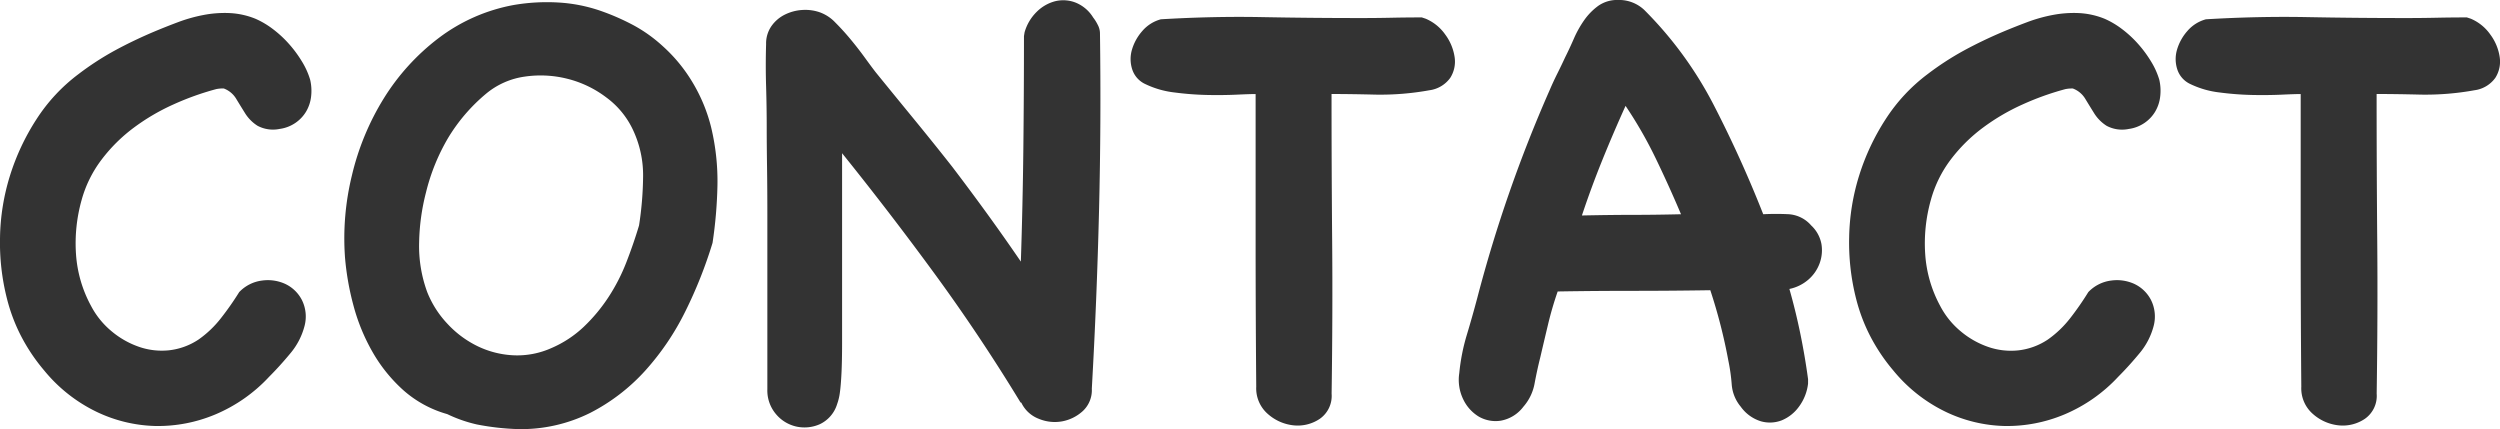 <svg xmlns="http://www.w3.org/2000/svg" width="221.773" height="38.066" viewBox="0 0 221.773 38.066"><defs><style>.a{fill:#333;}</style></defs><path class="a" d="M23.039-9.724a3.381,3.381,0,0,1,2.017-1.022,3.715,3.715,0,0,1,2.072.3,3.184,3.184,0,0,1,1.464,1.409A3.278,3.278,0,0,1,28.84-6.74a6.168,6.168,0,0,1-1.271,2.459Q26.63-3.149,25.691-2.21a13.833,13.833,0,0,1-4.779,3.343,13.132,13.132,0,0,1-5.3,1.022A12.781,12.781,0,0,1,10.359.884,13.666,13.666,0,0,1,5.746-2.762,16.272,16.272,0,0,1,3.7-5.8a15.483,15.483,0,0,1-1.271-3.37,20.19,20.19,0,0,1-.608-5.414,19.527,19.527,0,0,1,.884-5.47,20.321,20.321,0,0,1,2.348-5,15.465,15.465,0,0,1,3.729-4.006,25.371,25.371,0,0,1,3.232-2.1q1.63-.884,3.453-1.657,1.05-.442,2.155-.856a13.786,13.786,0,0,1,2.265-.635,9.855,9.855,0,0,1,2.32-.166,6.951,6.951,0,0,1,2.265.5,7.544,7.544,0,0,1,1.547.912,9.736,9.736,0,0,1,1.436,1.326,10.5,10.5,0,0,1,1.16,1.575,6.732,6.732,0,0,1,.718,1.6A4.336,4.336,0,0,1,29.42-27.1a3.356,3.356,0,0,1-.442,1.354,3.2,3.2,0,0,1-.967,1.022,3.225,3.225,0,0,1-1.381.525,2.917,2.917,0,0,1-1.961-.276,3.516,3.516,0,0,1-1.1-1.1q-.414-.663-.8-1.3a2.163,2.163,0,0,0-1.1-.912,2.945,2.945,0,0,0-.663.055,24.6,24.6,0,0,0-3.785,1.354,18.738,18.738,0,0,0-3.536,2.072,14.227,14.227,0,0,0-2.845,2.818A10.559,10.559,0,0,0,9.061-17.9a14.17,14.17,0,0,0-.5,4.807A11.168,11.168,0,0,0,9.89-8.508,7.321,7.321,0,0,0,11.657-6.3,7.7,7.7,0,0,0,14.088-4.89a6.174,6.174,0,0,0,2.707.331,5.884,5.884,0,0,0,2.652-.967,9.255,9.255,0,0,0,1.989-1.906A25.805,25.805,0,0,0,23.039-9.724Zm41.989-4.365a39.392,39.392,0,0,1-2.4,6.05,23.083,23.083,0,0,1-3.564,5.276A17.088,17.088,0,0,1,54.171.994,13.742,13.742,0,0,1,47.79,2.431a22.417,22.417,0,0,1-3.674-.414A12.32,12.32,0,0,1,41.492,1.1a9.9,9.9,0,0,1-3.9-2.127,13.612,13.612,0,0,1-2.735-3.4,17.127,17.127,0,0,1-1.685-4.116,24.015,24.015,0,0,1-.746-4.227,23.484,23.484,0,0,1,.608-7.293,23.012,23.012,0,0,1,2.818-6.823,19.842,19.842,0,0,1,4.862-5.359A15.7,15.7,0,0,1,47.4-35.193a17.422,17.422,0,0,1,3.923-.221,13.874,13.874,0,0,1,3.867.773,20.5,20.5,0,0,1,2.873,1.271,12.96,12.96,0,0,1,2.541,1.823,13.862,13.862,0,0,1,2.707,3.315,14.434,14.434,0,0,1,1.6,3.923,20.518,20.518,0,0,1,.552,5.138A39.45,39.45,0,0,1,65.028-14.088ZM50.718-4.751a9.79,9.79,0,0,0,2.9-1.906A14.885,14.885,0,0,0,55.8-9.282a16.609,16.609,0,0,0,1.575-3.066q.635-1.63,1.133-3.287a30,30,0,0,0,.359-4.309,9.432,9.432,0,0,0-.912-4.2,7.534,7.534,0,0,0-2.348-2.845,9.514,9.514,0,0,0-3.453-1.657,9.714,9.714,0,0,0-3.785-.193,6.835,6.835,0,0,0-3.4,1.492,15.573,15.573,0,0,0-3.4,3.95,17.871,17.871,0,0,0-1.961,4.834,19.1,19.1,0,0,0-.608,4.42,11.853,11.853,0,0,0,.718,4.42,8.832,8.832,0,0,0,1.8,2.818A8.989,8.989,0,0,0,44.2-4.917a8.173,8.173,0,0,0,3.177.8A7.4,7.4,0,0,0,50.718-4.751ZM92.707-32.762a4.117,4.117,0,0,1,1.077-1.823,3.6,3.6,0,0,1,1.63-.939,3.011,3.011,0,0,1,1.8.111,3.249,3.249,0,0,1,1.575,1.326,3.728,3.728,0,0,1,.414.663,1.619,1.619,0,0,1,.193.718q.11,7.9-.083,15.773T98.674-1.16a2.534,2.534,0,0,1-.8,1.989,3.727,3.727,0,0,1-1.823.912,3.683,3.683,0,0,1-2.072-.221A2.833,2.833,0,0,1,92.431.11.159.159,0,0,1,92.376,0V.11Q88.785-5.8,84.807-11.243t-8.287-10.8V-5.3q0,1.713-.055,2.79T76.326-.829a4.89,4.89,0,0,1-.249,1.05,2.9,2.9,0,0,1-1.519,1.768,3.361,3.361,0,0,1-2.072.221,3.287,3.287,0,0,1-1.823-1.1A3.235,3.235,0,0,1,69.89-1.1V-16.519q0-2.32-.028-4.337t-.028-3.4q0-1.878-.055-3.729t0-3.729a2.7,2.7,0,0,1,.47-1.6,3.177,3.177,0,0,1,1.188-1.022,4.021,4.021,0,0,1,1.547-.414,3.936,3.936,0,0,1,1.6.221,3.58,3.58,0,0,1,1.354.912q.691.691,1.354,1.492t1.243,1.6q.58.8.967,1.3,1.436,1.768,3.315,4.061T86.3-20.829q1.6,2.1,3.122,4.2t2.956,4.2q.166-5.028.221-10t.055-10Zm35.58-1.215a4.033,4.033,0,0,1,1.74,1.409,4.43,4.43,0,0,1,.829,1.989,2.682,2.682,0,0,1-.387,1.851,2.714,2.714,0,0,1-1.851,1.1,24.426,24.426,0,0,1-4.779.387q-2.238-.055-3.9-.055,0,6.63.055,13.039T119.945-.718a2.48,2.48,0,0,1-1.05,2.238,3.5,3.5,0,0,1-2.293.58,4.066,4.066,0,0,1-2.293-.994,3.008,3.008,0,0,1-1.05-2.431q-.055-6.519-.055-12.983V-27.293q-.5,0-1.685.055t-2.6.028a26.629,26.629,0,0,1-2.9-.221,8.112,8.112,0,0,1-2.6-.746,2.168,2.168,0,0,1-1.16-1.3,2.949,2.949,0,0,1-.028-1.74,4.346,4.346,0,0,1,.912-1.657,3.3,3.3,0,0,1,1.657-1.05q4.641-.276,8.978-.193t8.812.083q1.326,0,2.652-.028t2.707-.028ZM162.21-1.6A4.254,4.254,0,0,1,161.381.47a3.552,3.552,0,0,1-1.519,1.188,2.921,2.921,0,0,1-1.823.083,3.433,3.433,0,0,1-1.8-1.3,3.476,3.476,0,0,1-.8-1.961,16.433,16.433,0,0,0-.3-2.127,47.2,47.2,0,0,0-1.6-6.243q-3.425.055-6.8.055T140-9.779q-.5,1.436-.856,2.928t-.691,2.928q-.276,1.1-.5,2.293a4.273,4.273,0,0,1-.994,2.072,3.225,3.225,0,0,1-2.017,1.243,2.99,2.99,0,0,1-1.934-.359A3.593,3.593,0,0,1,131.63-.193a3.957,3.957,0,0,1-.359-2.348,17.6,17.6,0,0,1,.663-3.37q.5-1.657.939-3.315a122.124,122.124,0,0,1,6.409-18.4q.331-.773.691-1.492t.691-1.436q.387-.773.773-1.657a9.3,9.3,0,0,1,.912-1.63,5.433,5.433,0,0,1,1.243-1.271,2.915,2.915,0,0,1,1.768-.525,3.257,3.257,0,0,1,2.32.884,33.785,33.785,0,0,1,6.188,8.481,105.185,105.185,0,0,1,4.365,9.641q1.16-.055,2.265,0a2.886,2.886,0,0,1,1.989.994,3,3,0,0,1,.912,1.657,3.38,3.38,0,0,1-.166,1.713,3.494,3.494,0,0,1-.994,1.436,3.722,3.722,0,0,1-1.685.829q.552,1.934.967,3.95t.691,4.061ZM150.939-16.63q-1.05-2.486-2.238-4.945a37.452,37.452,0,0,0-2.68-4.669q-1.1,2.431-2.072,4.834t-1.8,4.89q2.6-.055,4.558-.055T150.939-16.63Zm36.133,6.906a3.381,3.381,0,0,1,2.017-1.022,3.715,3.715,0,0,1,2.072.3,3.184,3.184,0,0,1,1.464,1.409,3.278,3.278,0,0,1,.249,2.293A6.168,6.168,0,0,1,191.6-4.282q-.939,1.133-1.878,2.072a13.833,13.833,0,0,1-4.779,3.343,13.132,13.132,0,0,1-5.3,1.022A12.781,12.781,0,0,1,174.392.884a13.666,13.666,0,0,1-4.613-3.646A16.271,16.271,0,0,1,167.735-5.8a15.483,15.483,0,0,1-1.271-3.37,20.19,20.19,0,0,1-.608-5.414,19.527,19.527,0,0,1,.884-5.47,20.321,20.321,0,0,1,2.348-5,15.465,15.465,0,0,1,3.729-4.006,25.369,25.369,0,0,1,3.232-2.1q1.63-.884,3.453-1.657,1.05-.442,2.155-.856a13.786,13.786,0,0,1,2.265-.635,9.855,9.855,0,0,1,2.32-.166,6.951,6.951,0,0,1,2.265.5,7.543,7.543,0,0,1,1.547.912,9.736,9.736,0,0,1,1.436,1.326,10.5,10.5,0,0,1,1.16,1.575,6.731,6.731,0,0,1,.718,1.6,4.336,4.336,0,0,1,.083,1.464,3.356,3.356,0,0,1-.442,1.354,3.2,3.2,0,0,1-.967,1.022,3.225,3.225,0,0,1-1.381.525,2.917,2.917,0,0,1-1.961-.276,3.516,3.516,0,0,1-1.1-1.1q-.414-.663-.8-1.3a2.163,2.163,0,0,0-1.1-.912,2.945,2.945,0,0,0-.663.055,24.6,24.6,0,0,0-3.785,1.354,18.738,18.738,0,0,0-3.536,2.072,14.227,14.227,0,0,0-2.845,2.818,10.559,10.559,0,0,0-1.768,3.591,14.17,14.17,0,0,0-.5,4.807,11.168,11.168,0,0,0,1.326,4.586,7.321,7.321,0,0,0,1.768,2.21,7.7,7.7,0,0,0,2.431,1.409,6.174,6.174,0,0,0,2.707.331,5.884,5.884,0,0,0,2.652-.967,9.255,9.255,0,0,0,1.989-1.906A25.807,25.807,0,0,0,187.072-9.724Zm33.923-24.254a4.033,4.033,0,0,1,1.74,1.409,4.43,4.43,0,0,1,.829,1.989,2.682,2.682,0,0,1-.387,1.851,2.714,2.714,0,0,1-1.851,1.1,24.426,24.426,0,0,1-4.779.387q-2.238-.055-3.9-.055,0,6.63.055,13.039T212.652-.718a2.48,2.48,0,0,1-1.05,2.238,3.5,3.5,0,0,1-2.293.58,4.066,4.066,0,0,1-2.293-.994,3.008,3.008,0,0,1-1.05-2.431q-.055-6.519-.055-12.983V-27.293q-.5,0-1.685.055t-2.6.028a26.628,26.628,0,0,1-2.9-.221,8.112,8.112,0,0,1-2.6-.746,2.168,2.168,0,0,1-1.16-1.3,2.949,2.949,0,0,1-.028-1.74,4.346,4.346,0,0,1,.912-1.657,3.3,3.3,0,0,1,1.657-1.05q4.641-.276,8.978-.193t8.812.083q1.326,0,2.652-.028t2.707-.028Z" transform="translate(-1.819 35.635)"/></svg>